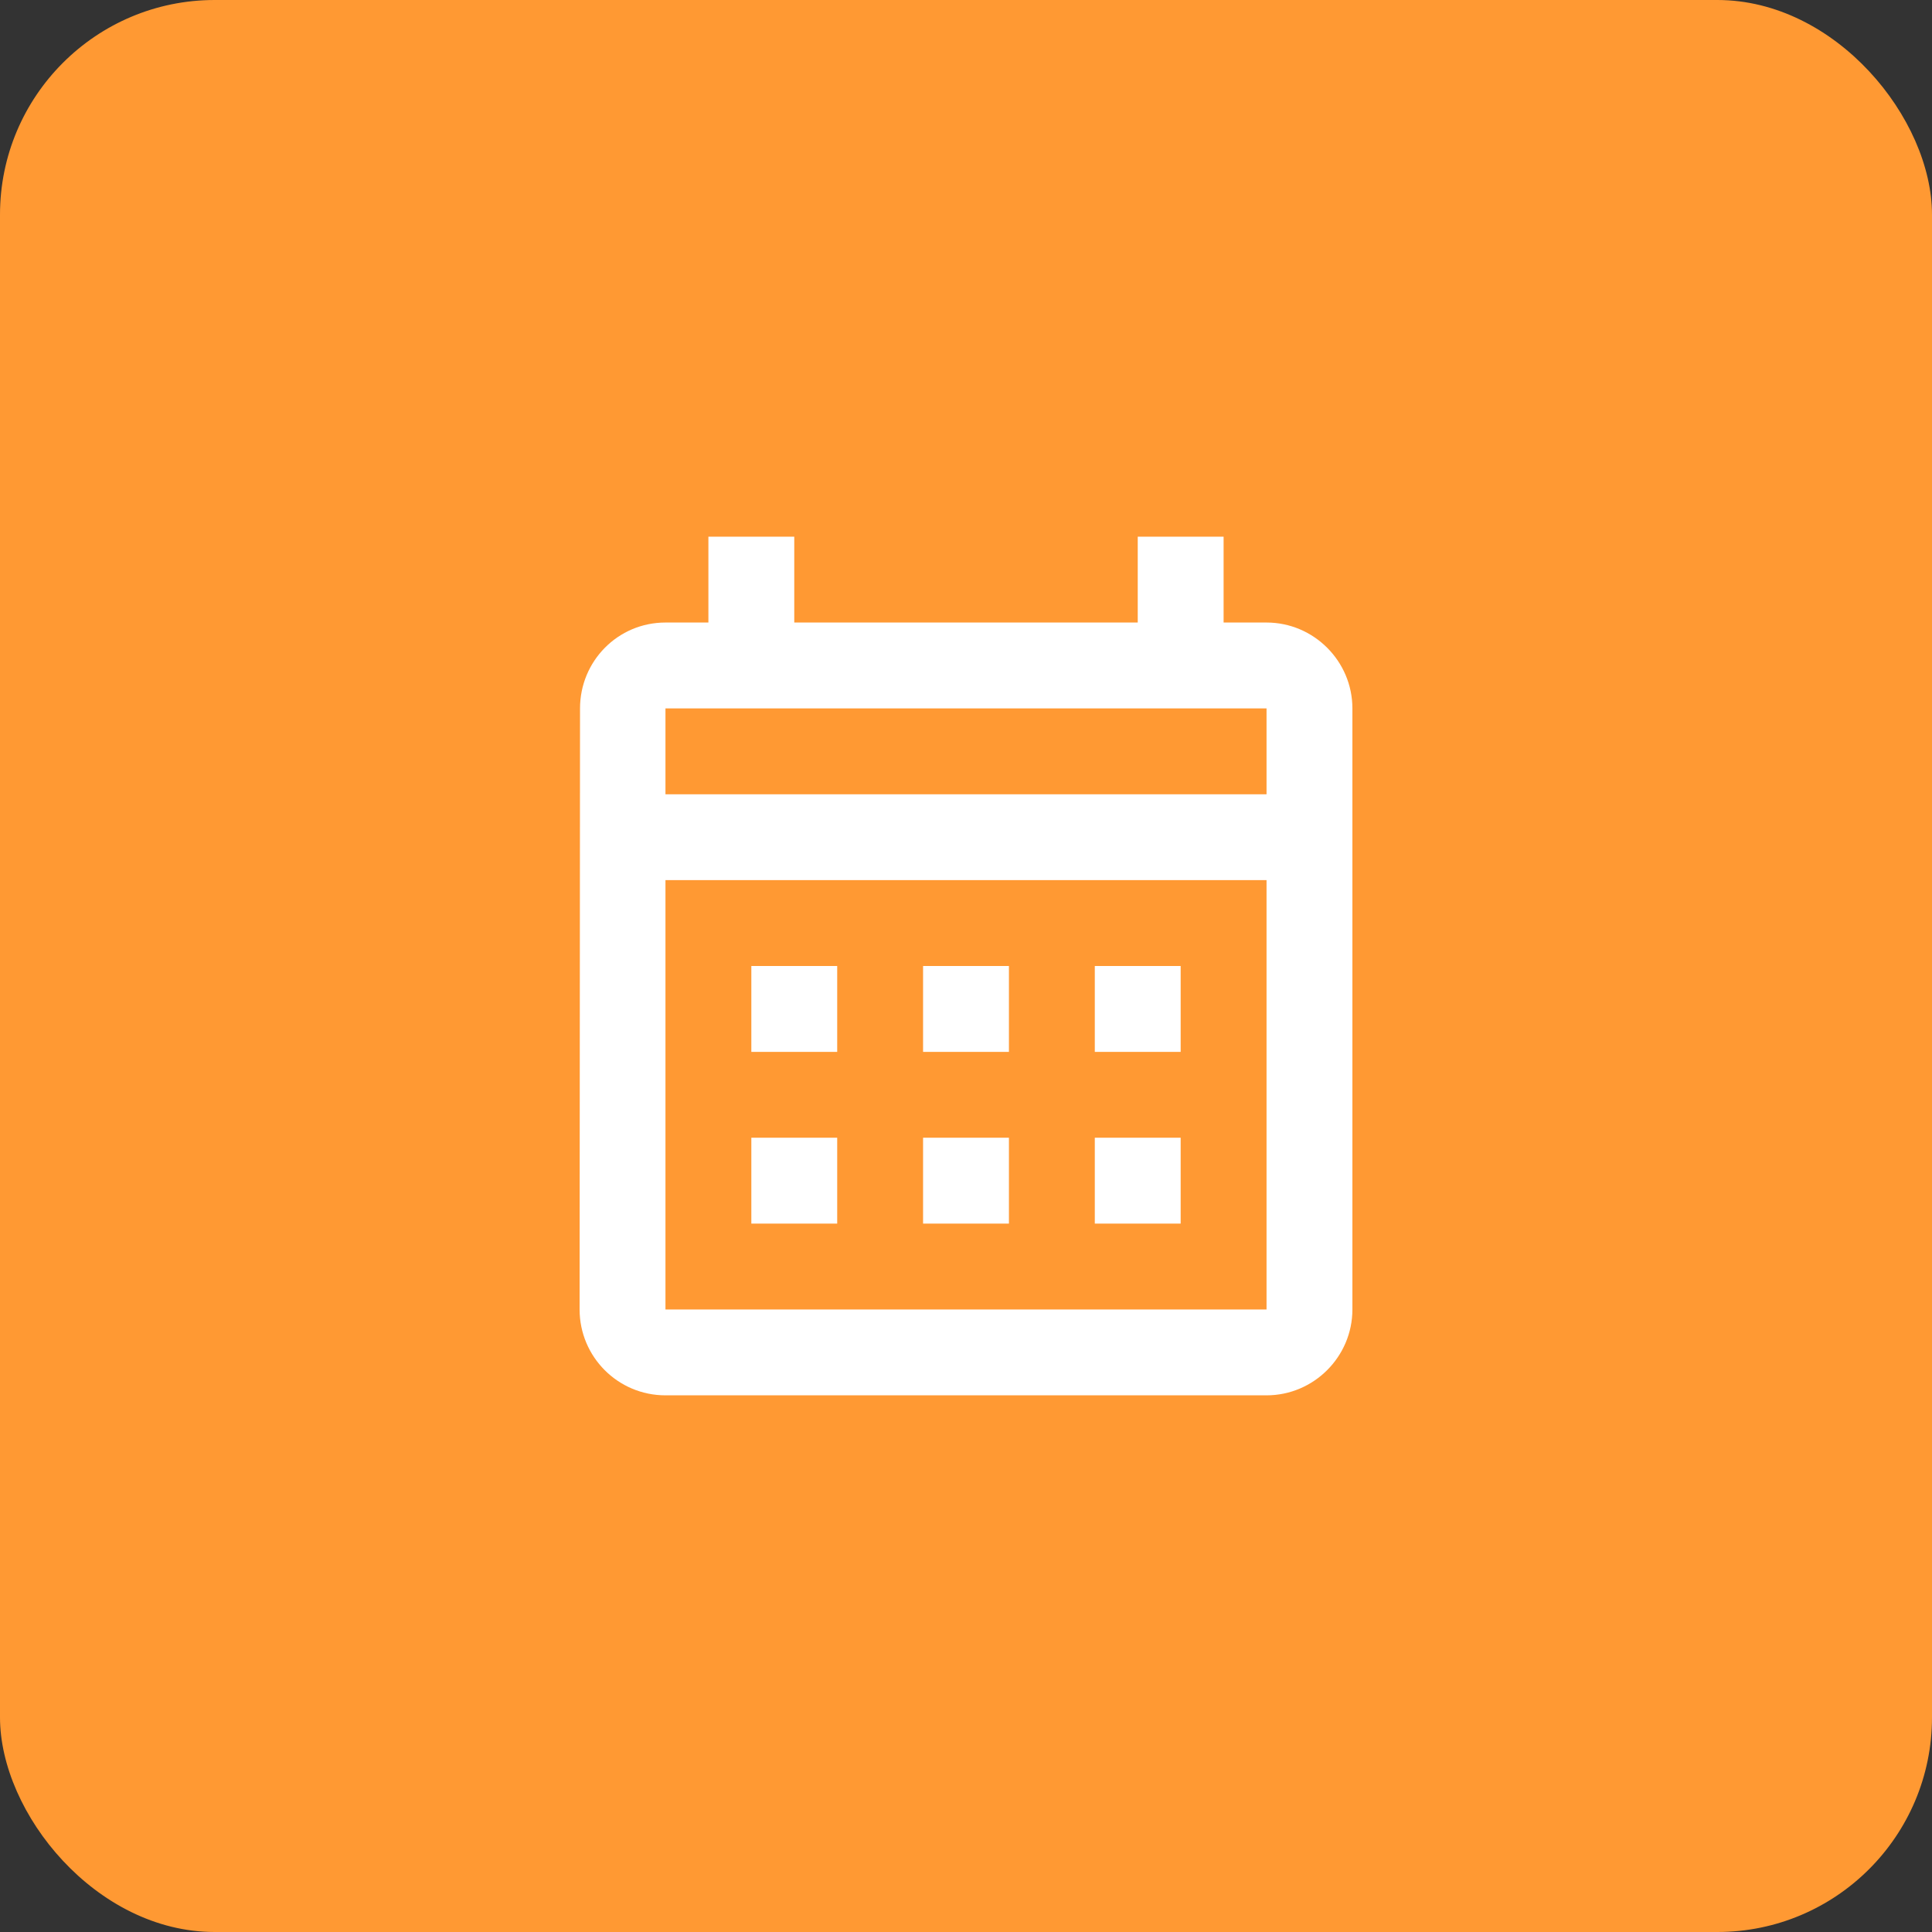 <svg xmlns="http://www.w3.org/2000/svg" fill="none" viewBox="0 0 90 90" height="90" width="90">
<rect x="0" y="0" width="90" height="90" fill="#333333" stroke="none"/>
<rect fill="#FF9933" rx="10" height="90" width="90"></rect>
<g clip-path="url(#clip0_1_30)">
<path fill="white" d="M59 29H57V25H53V29H37V25H33V29H31C28.78 29 27.02 30.8 27.02 33L27 61C27 63.2 28.78 65 31 65H59C61.2 65 63 63.2 63 61V33C63 30.8 61.2 29 59 29ZM59 61H31V41H59V61ZM59 37H31V33H59V37ZM39 49H35V45H39V49ZM47 49H43V45H47V49ZM55 49H51V45H55V49ZM39 57H35V53H39V57ZM47 57H43V53H47V57ZM55 57H51V53H55V57Z"></path>
</g>
<defs>
<clipPath id="clip0_1_30">
<rect transform="translate(21 21)" fill="white" height="48" width="48"></rect>
</clipPath>
</defs>
</svg>
